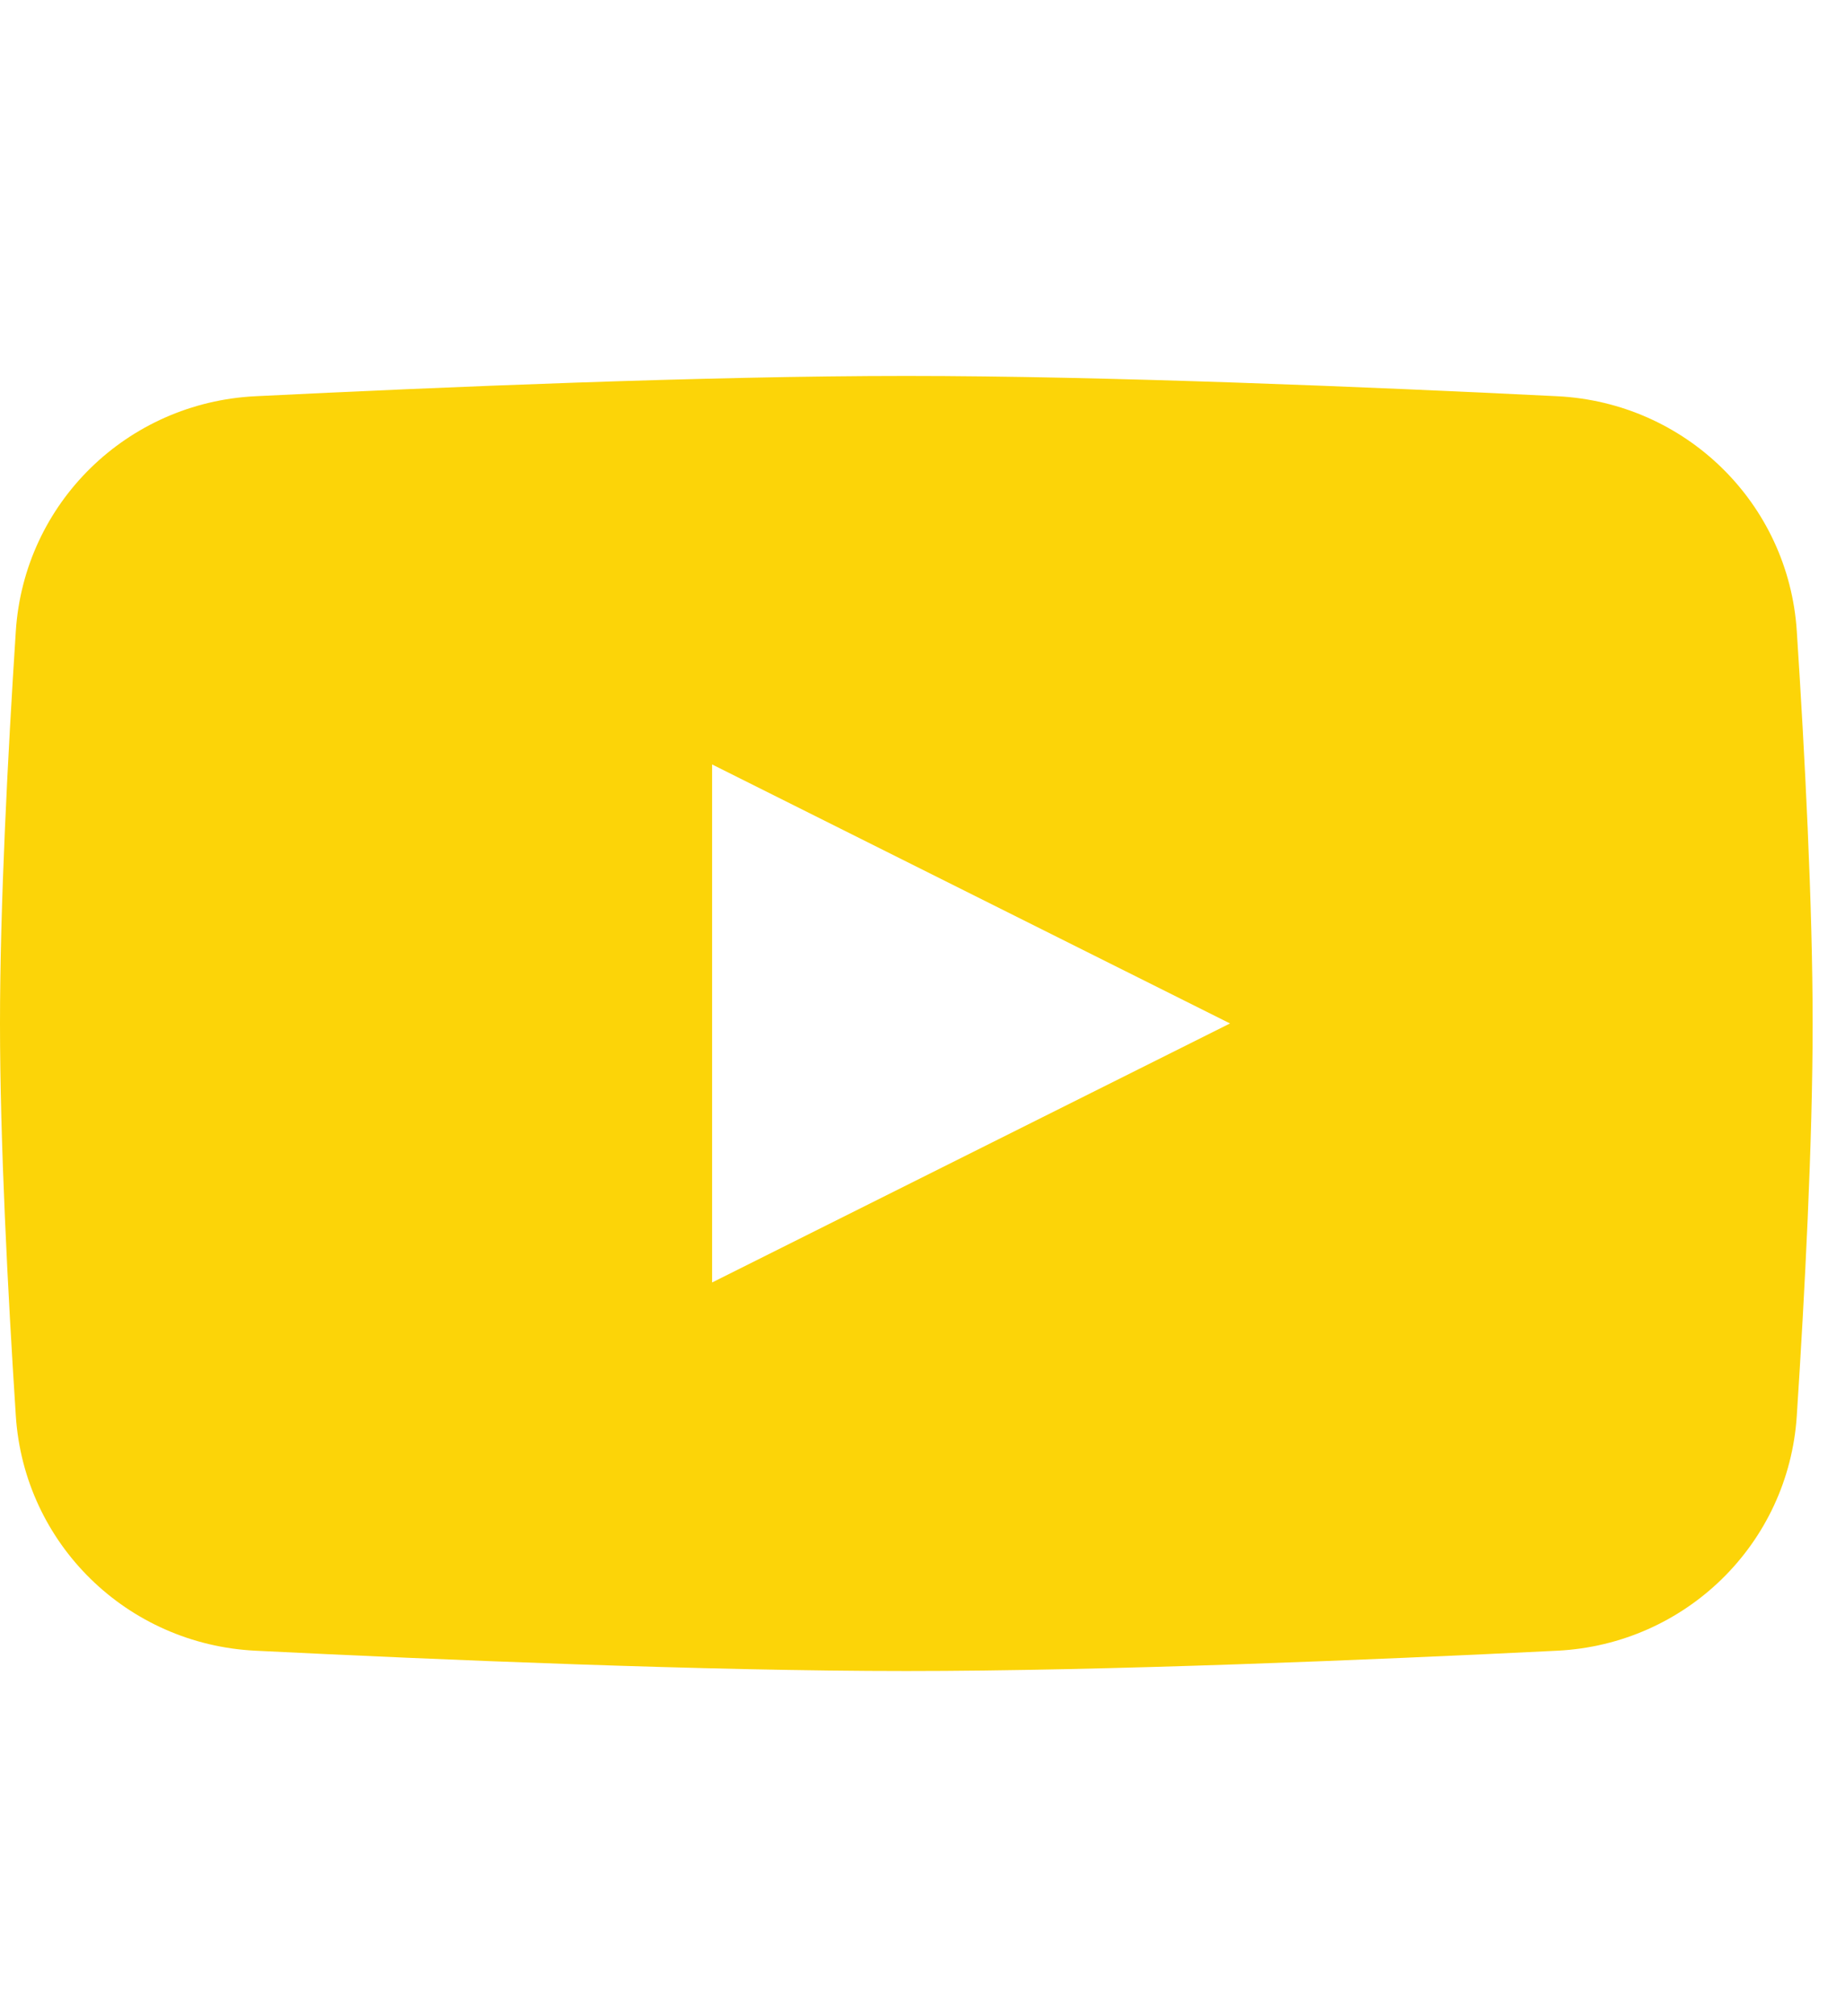 <?xml version="1.0" encoding="UTF-8"?> <svg xmlns="http://www.w3.org/2000/svg" width="54" height="59" viewBox="0 0 54 59" fill="none"><path fill-rule="evenodd" clip-rule="evenodd" d="M7.474 11.594C3.721 11.78 0.707 14.718 0.463 18.467C0.23 22.059 0 26.479 0 29.947C0 33.415 0.23 37.835 0.463 41.427C0.707 45.177 3.721 48.115 7.474 48.301C12.908 48.57 20.674 48.895 26.526 48.895C32.378 48.895 40.145 48.57 45.579 48.301C49.331 48.115 52.346 45.177 52.589 41.427C52.823 37.835 53.053 33.415 53.053 29.947C53.053 26.479 52.823 22.059 52.589 18.467C52.346 14.718 49.331 11.78 45.579 11.594C40.145 11.325 32.378 11 26.526 11C20.674 11 12.908 11.325 7.474 11.594ZM36 29.947L20.842 37.526V22.368L36 29.947Z" fill="#FCD408"></path></svg> 